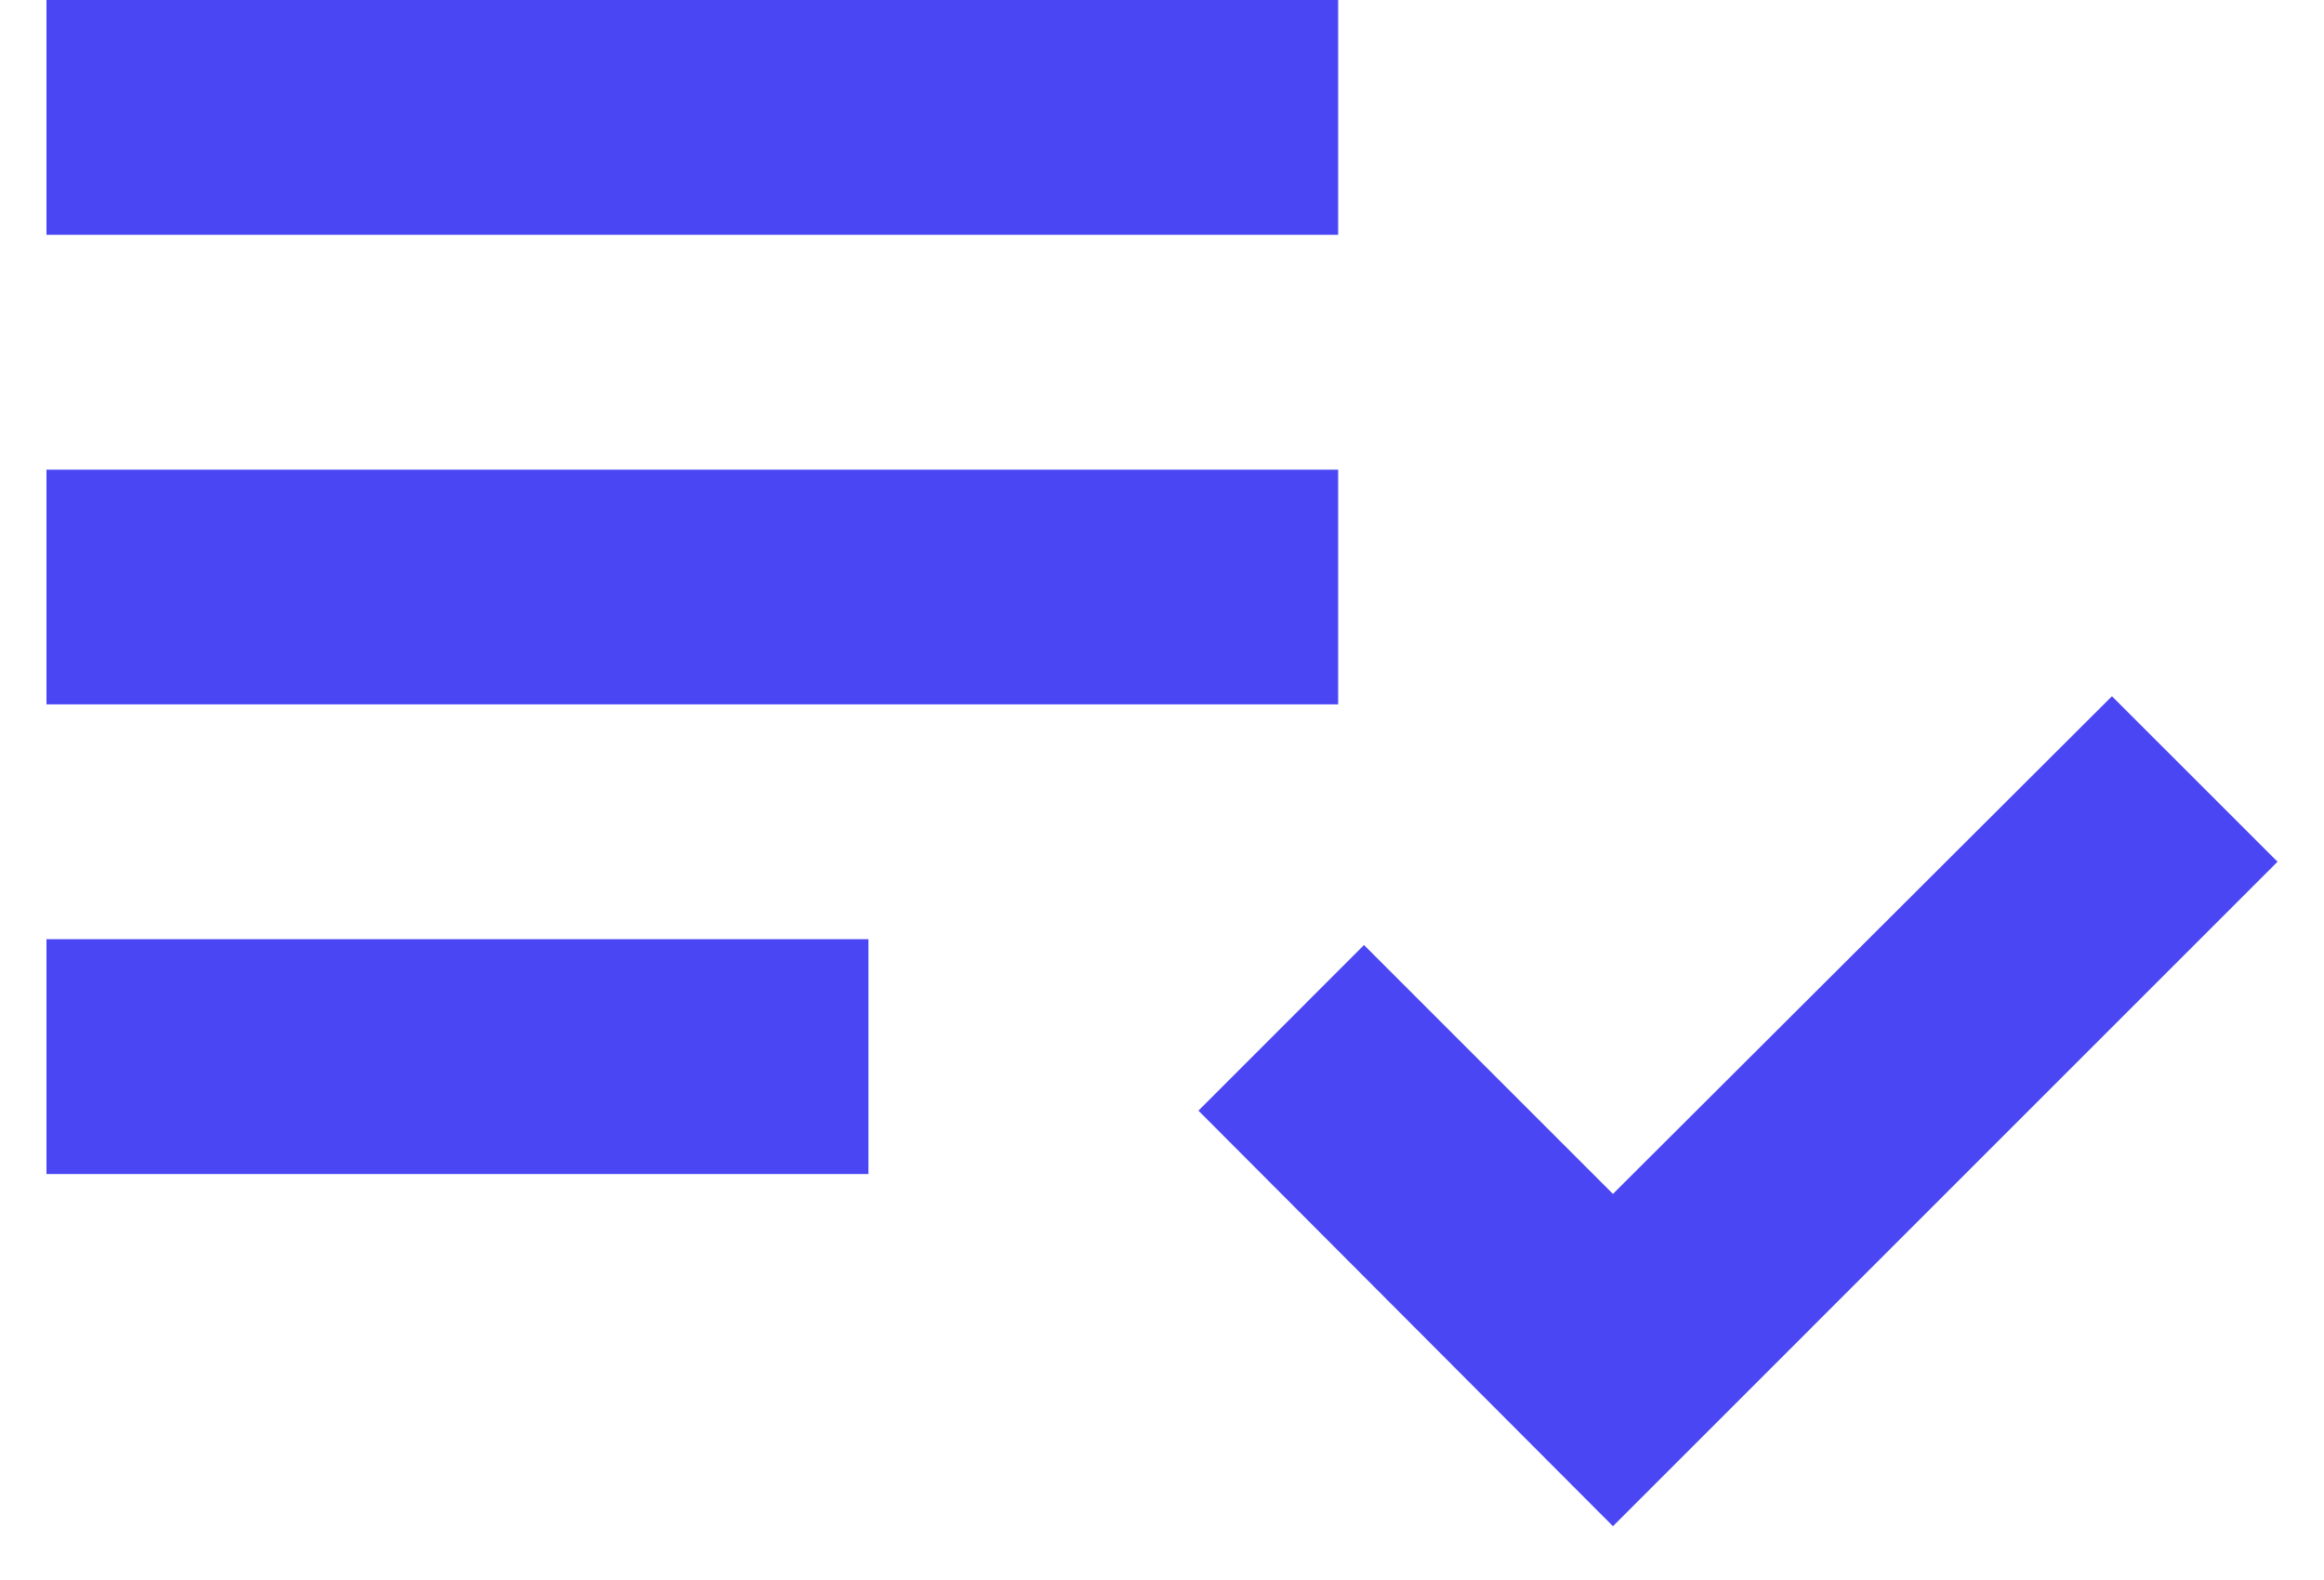 <svg width="25" height="17" viewBox="0 0 25 17" fill="none" xmlns="http://www.w3.org/2000/svg">
<path d="M0.5 5.053H14.395V7.579H0.5V5.053ZM0.5 0H14.395V2.526H0.5V0ZM0.5 10.105H9.342V12.632H0.5V10.105ZM22.719 7.491L17.351 12.846L14.673 10.168L12.892 11.95L17.351 16.421L24.5 9.272L22.719 7.491Z" fill="#4A46F3"/>
</svg>
